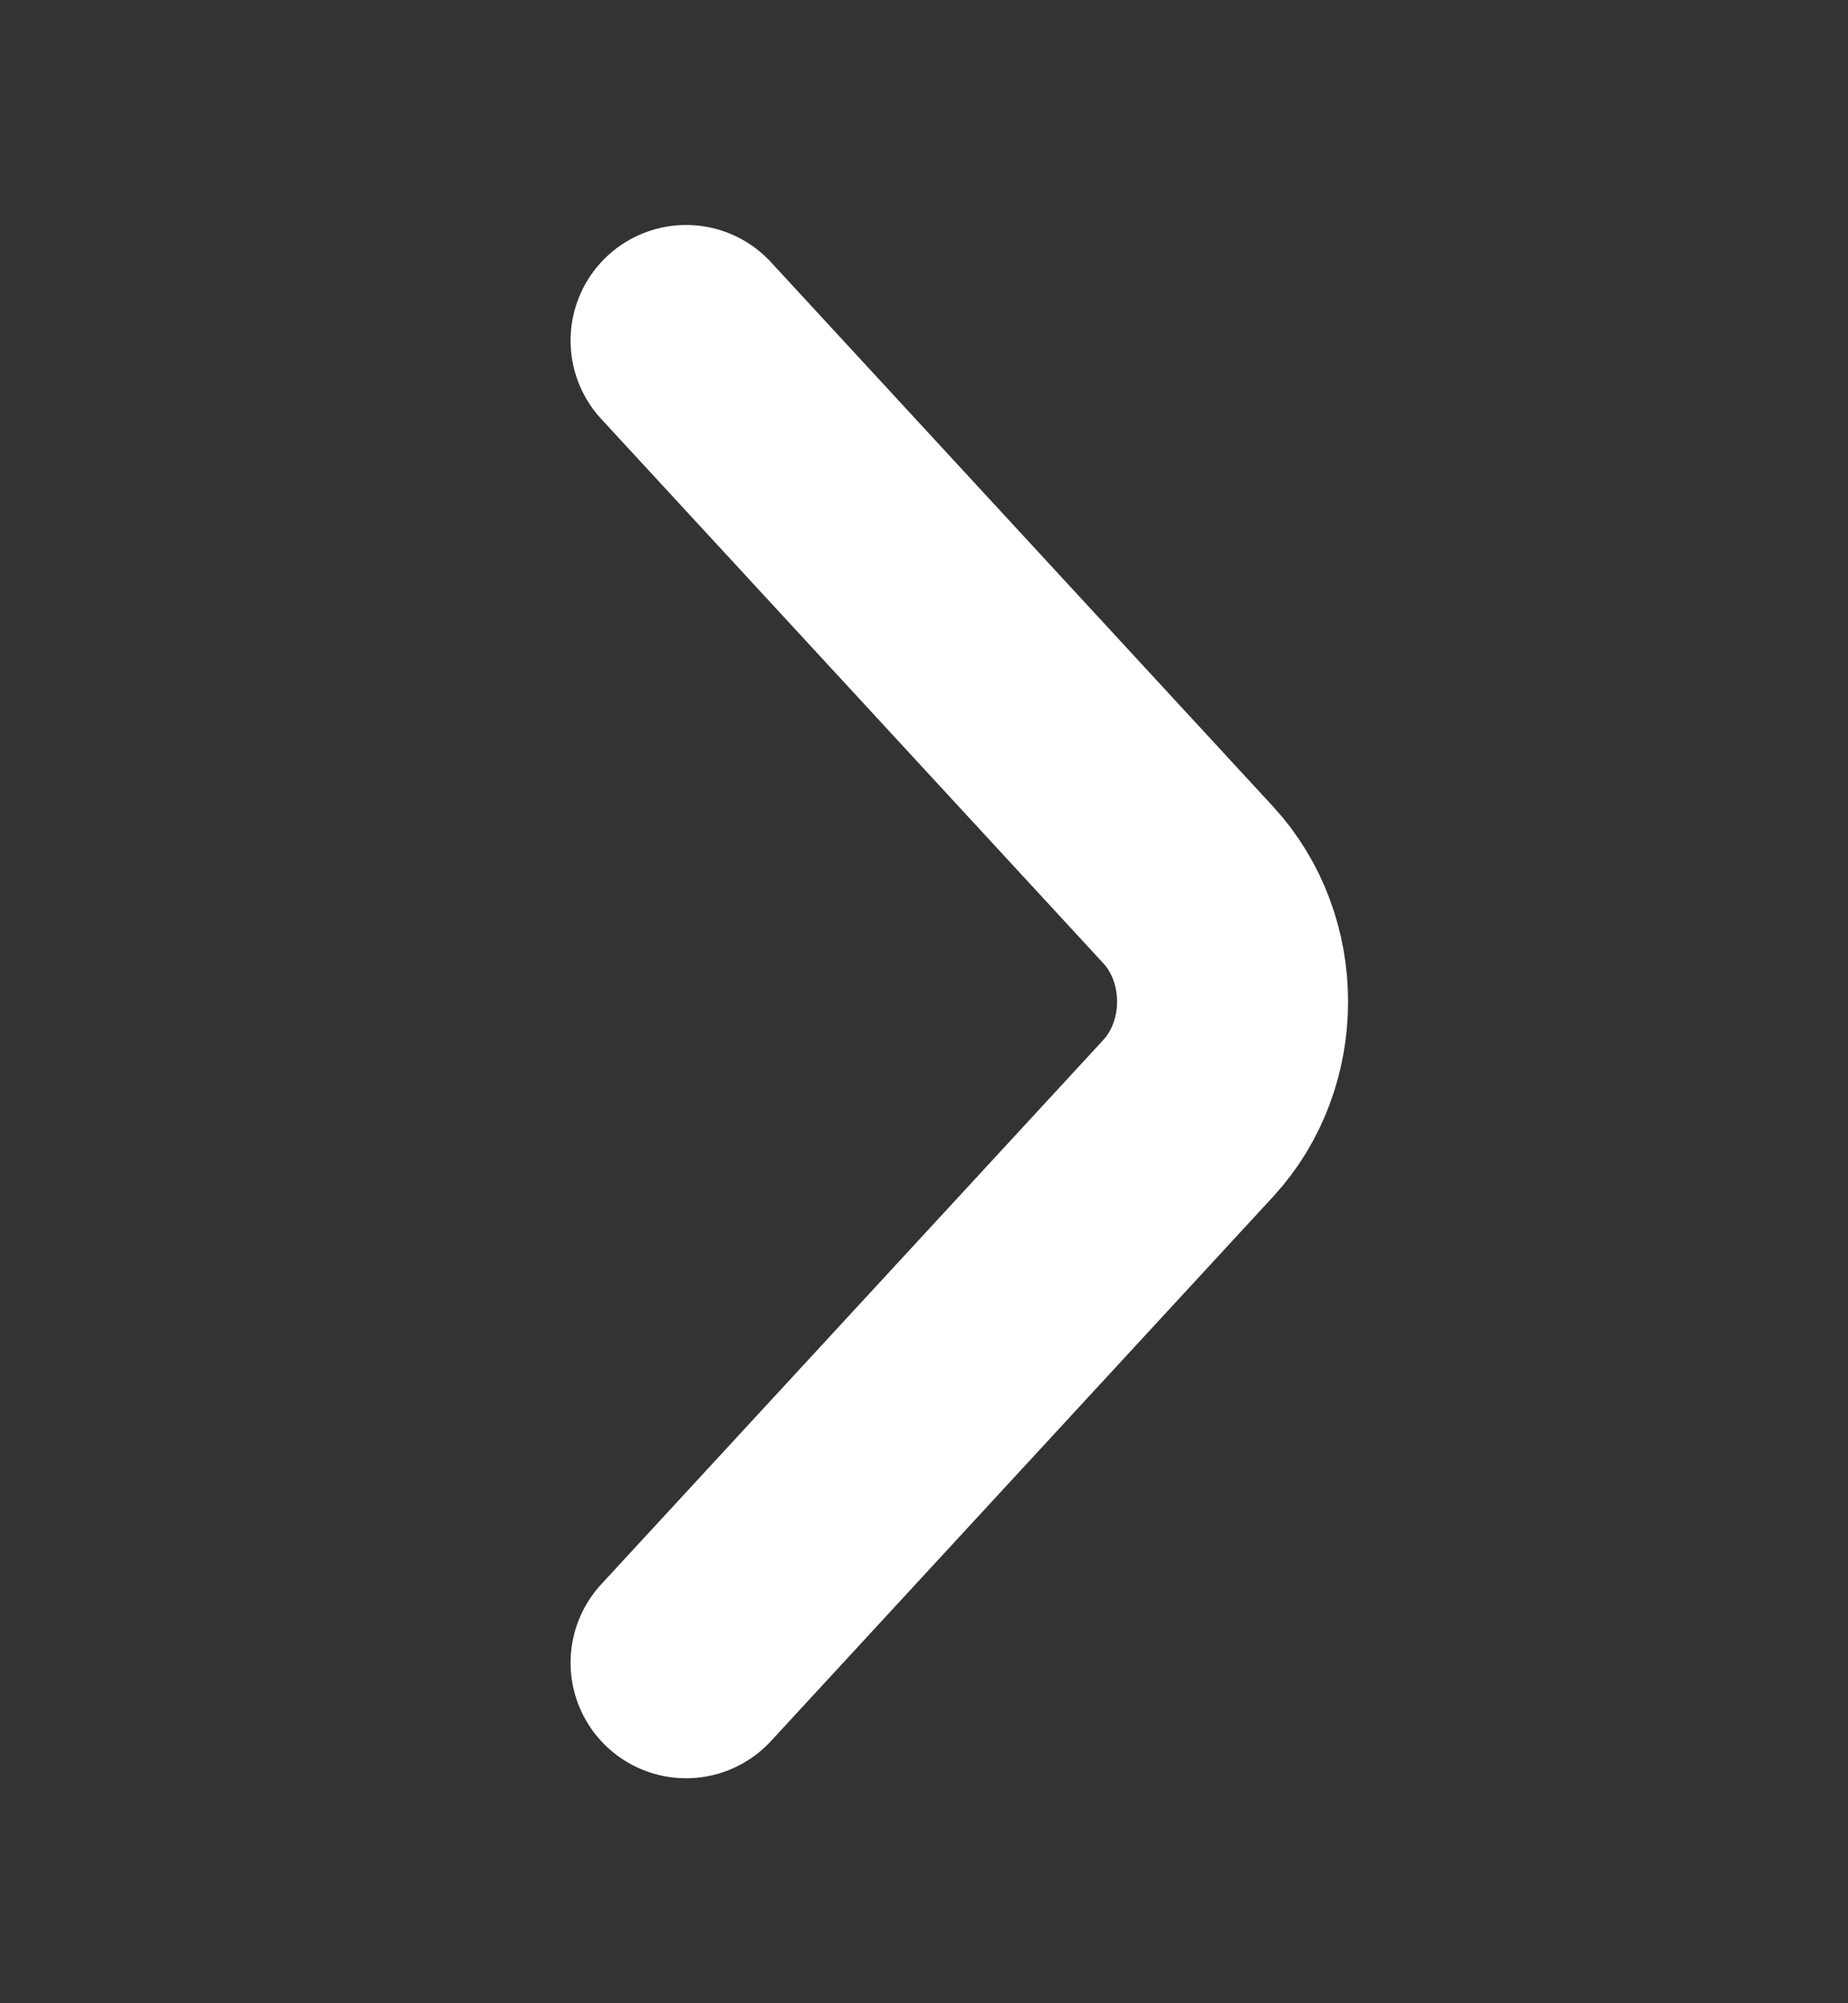 <svg width="12" height="13" viewBox="0 0 12 13" fill="none" xmlns="http://www.w3.org/2000/svg">
<rect x="0" y="0" width="12" height="13" fill="#333333" stroke="none"/>
<path d="M4.455 10.79L7.715 7.258C8.1 6.841 8.1 6.159 7.715 5.742L4.455 2.21" stroke="white" stroke-width="1.5" stroke-miterlimit="10" stroke-linecap="round" stroke-linejoin="round"/>
</svg>

